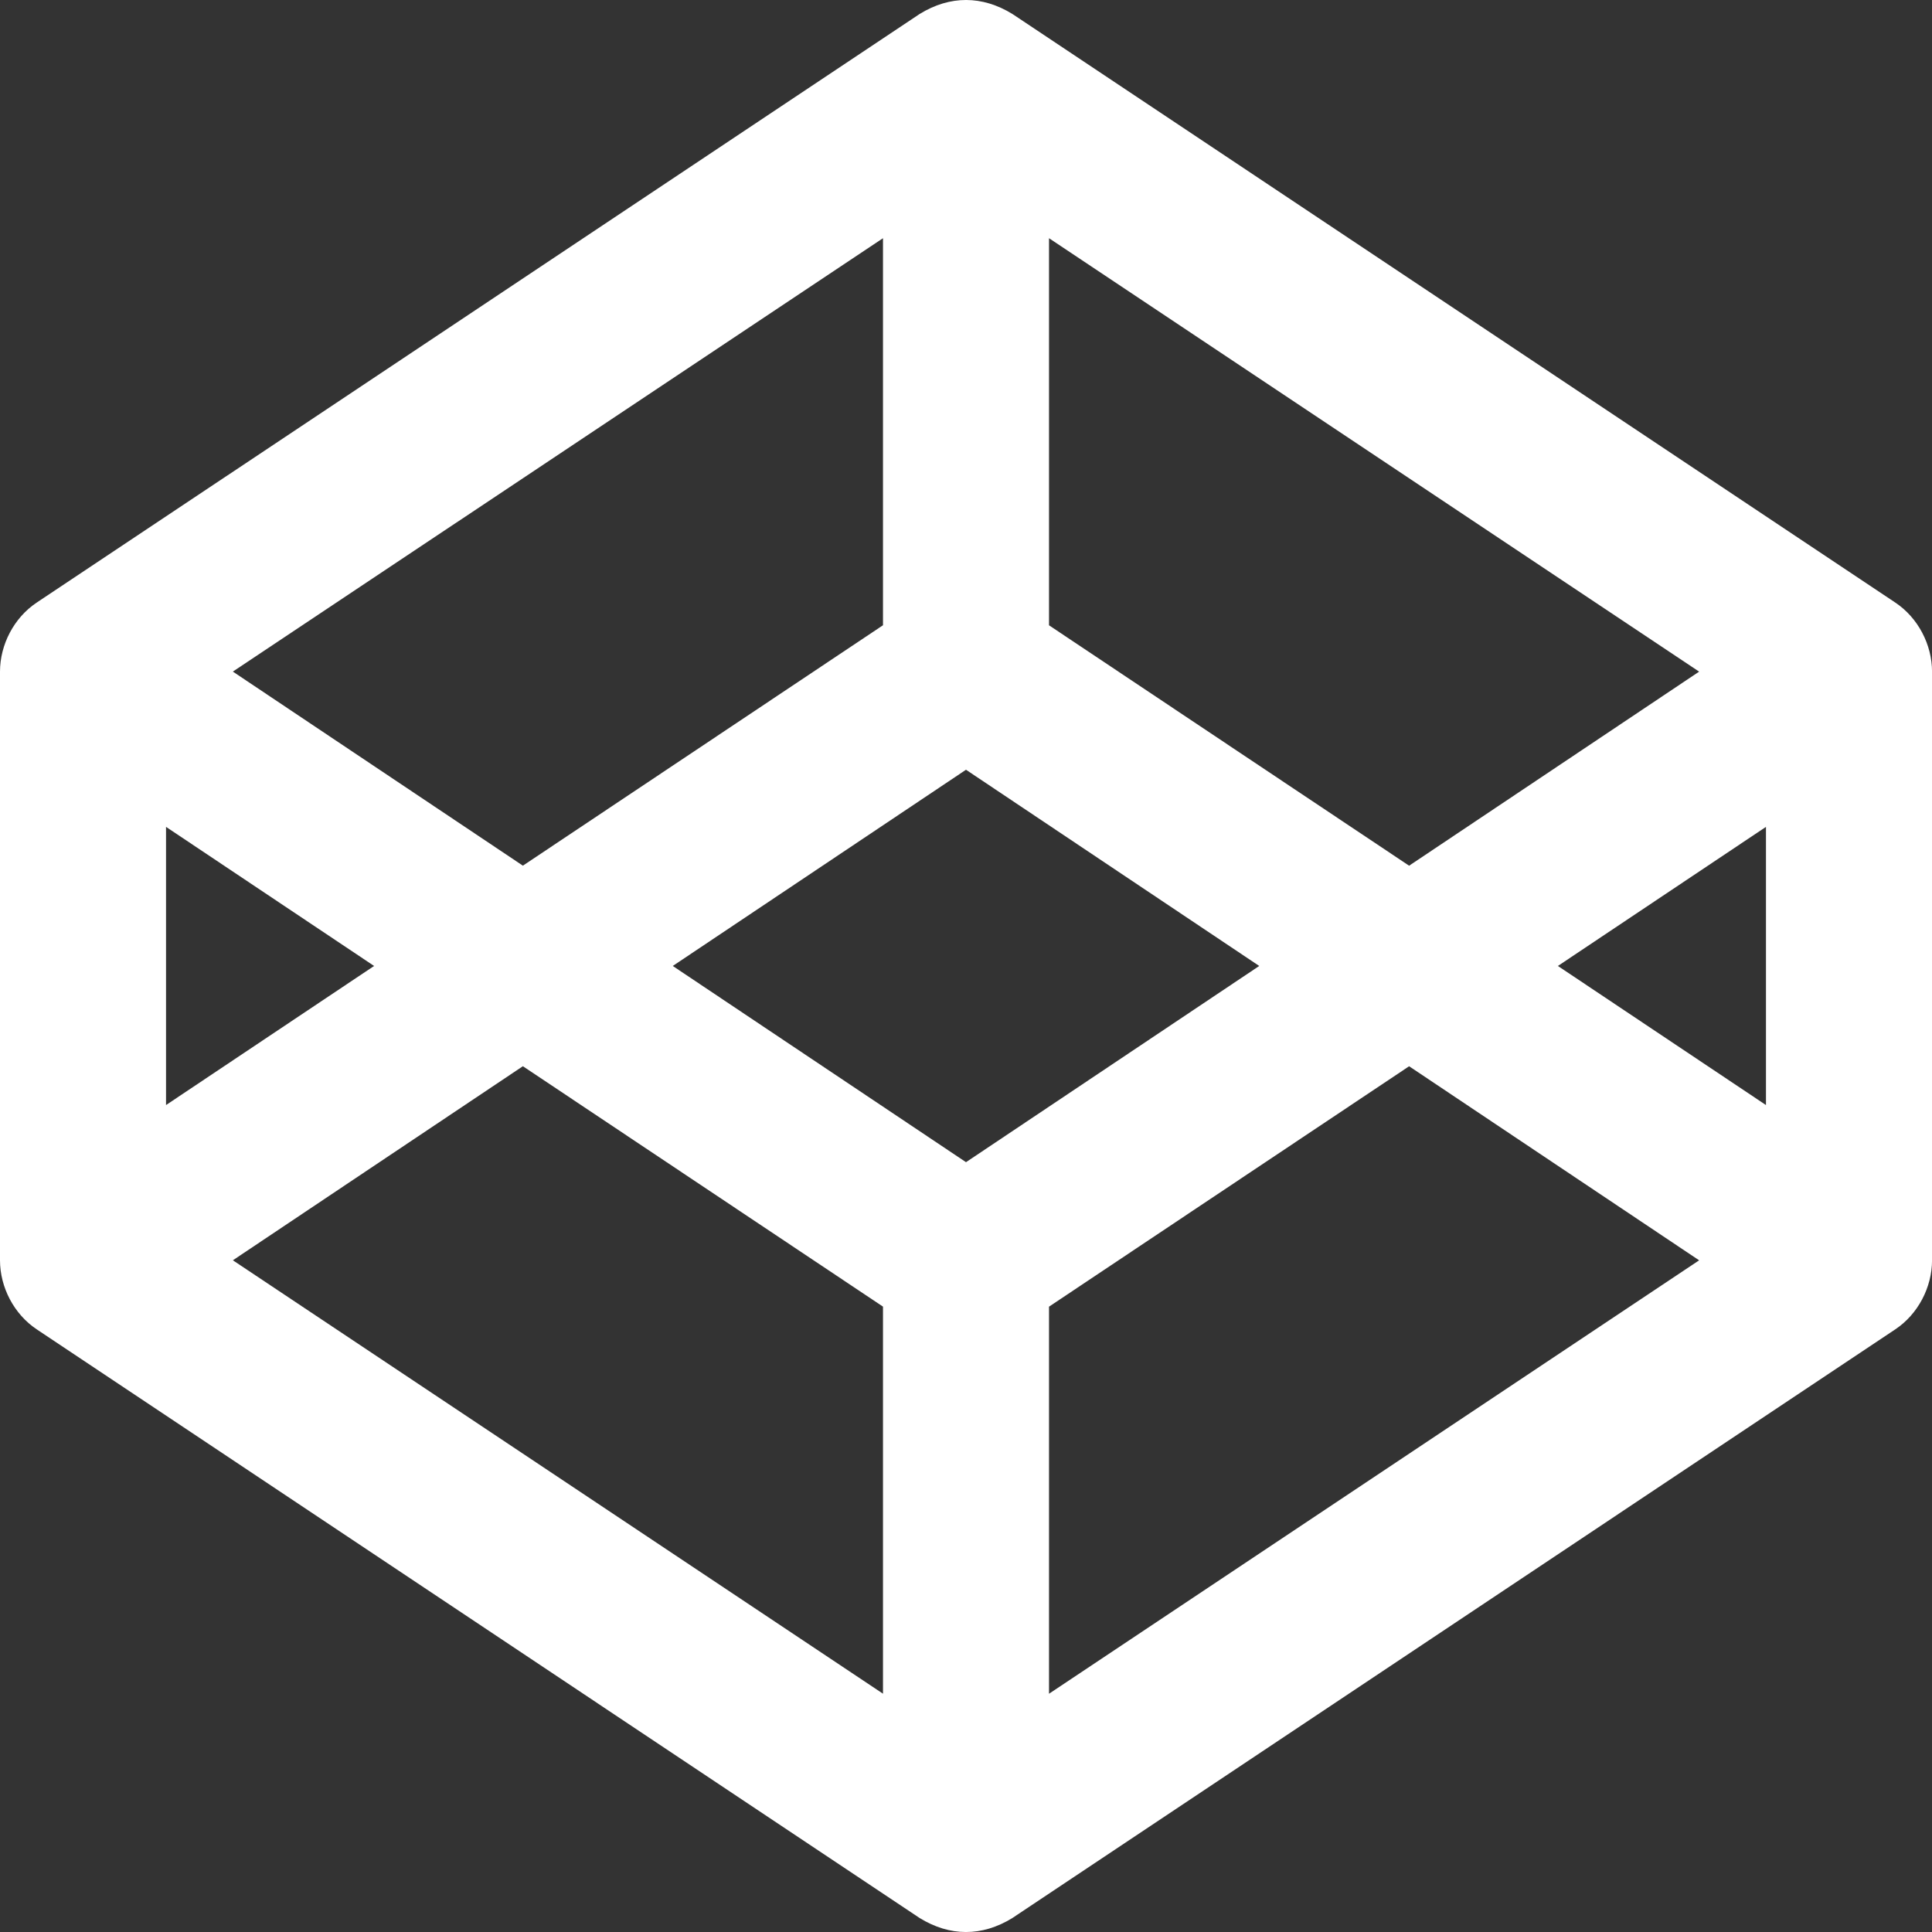<?xml version="1.0" encoding="UTF-8"?>
<svg xmlns="http://www.w3.org/2000/svg" version="1.1" viewBox="0 0 512 512">
  <rect x="0" y="0" width="512" height="512" fill="#333333" stroke="none"/>
  <!-- Generator: Adobe Illustrator 29.4.0, SVG Export Plug-In . SVG Version: 2.1.0 Build 152)  -->
  <defs>
    <style>
      .st0 {
        fill: #fff;
      }
    </style>
  </defs>
  <g id="Layer_1" focusable="false">
    <path class="st0" d="M502.29,159.7L268.29,3.7c-7.99-4.91-16.51-4.96-24.57,0L9.71,159.7c-6,4-9.71,11.14-9.71,18.29v156c0,7.14,3.71,14.29,9.72,18.29l234,156.02c7.99,4.92,16.51,4.96,24.57,0l234-156.02c6-4,9.72-11.14,9.72-18.29v-156c0-7.14-3.71-14.29-9.72-18.29h0ZM278,63.13l172.29,114.86-76.86,51.43-95.43-63.71V63.13ZM234,63.13v102.57l-95.43,63.71-76.86-51.43L234,63.13ZM44,219.13l55.14,36.86-55.14,36.86v-73.71h0ZM234,448.85l-172.29-114.86,76.86-51.43,95.43,63.71v102.57ZM256,307.99l-77.71-52,77.71-52,77.71,52-77.71,52ZM278,448.85v-102.57l95.43-63.71,76.86,51.43-172.29,114.86ZM468,292.85l-55.14-36.86,55.14-36.86v73.71h0Z"/>
  </g>
</svg>